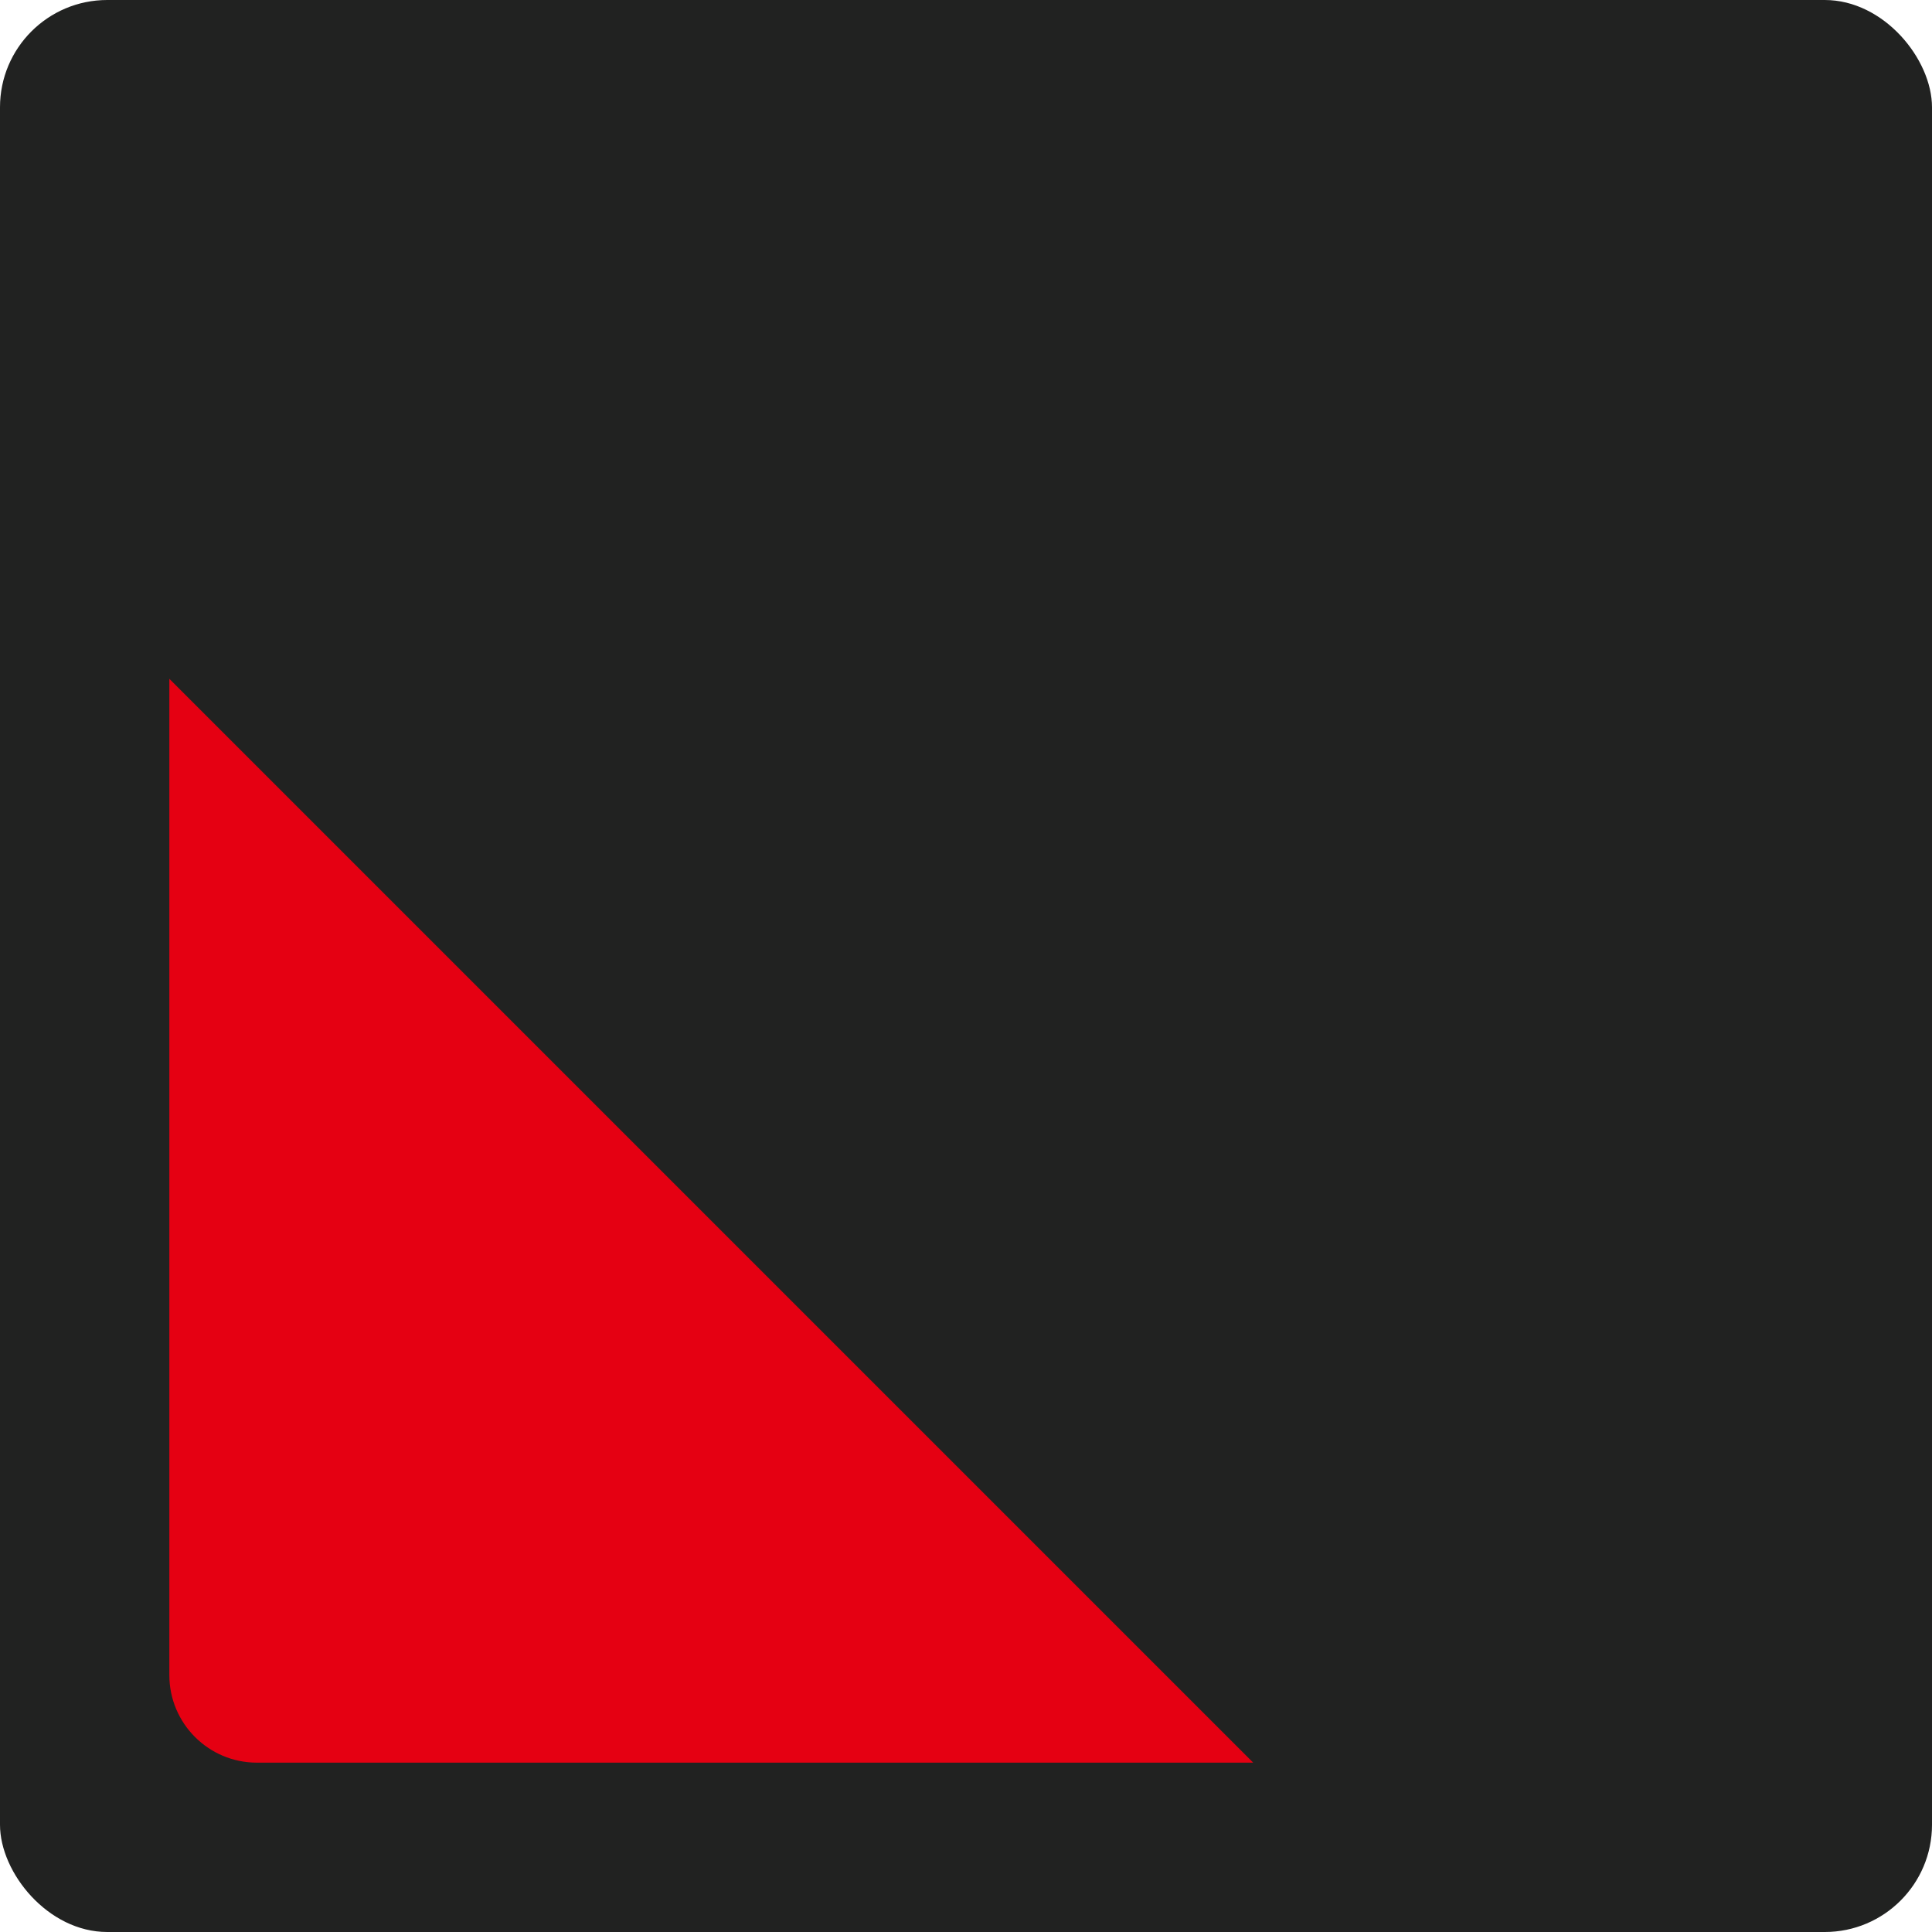 <svg viewBox="0 0 68.45 68.45" xmlns="http://www.w3.org/2000/svg" id="a"><rect style="fill:#212221;" ry="3.8" rx="3.8" height="68.45" width="68.45" y="0"></rect><path style="fill:#e50012;" d="M6,59.35V24.05l38.4,38.4H9.1c-1.71,0-3.1-1.39-3.1-3.1Z"></path></svg>